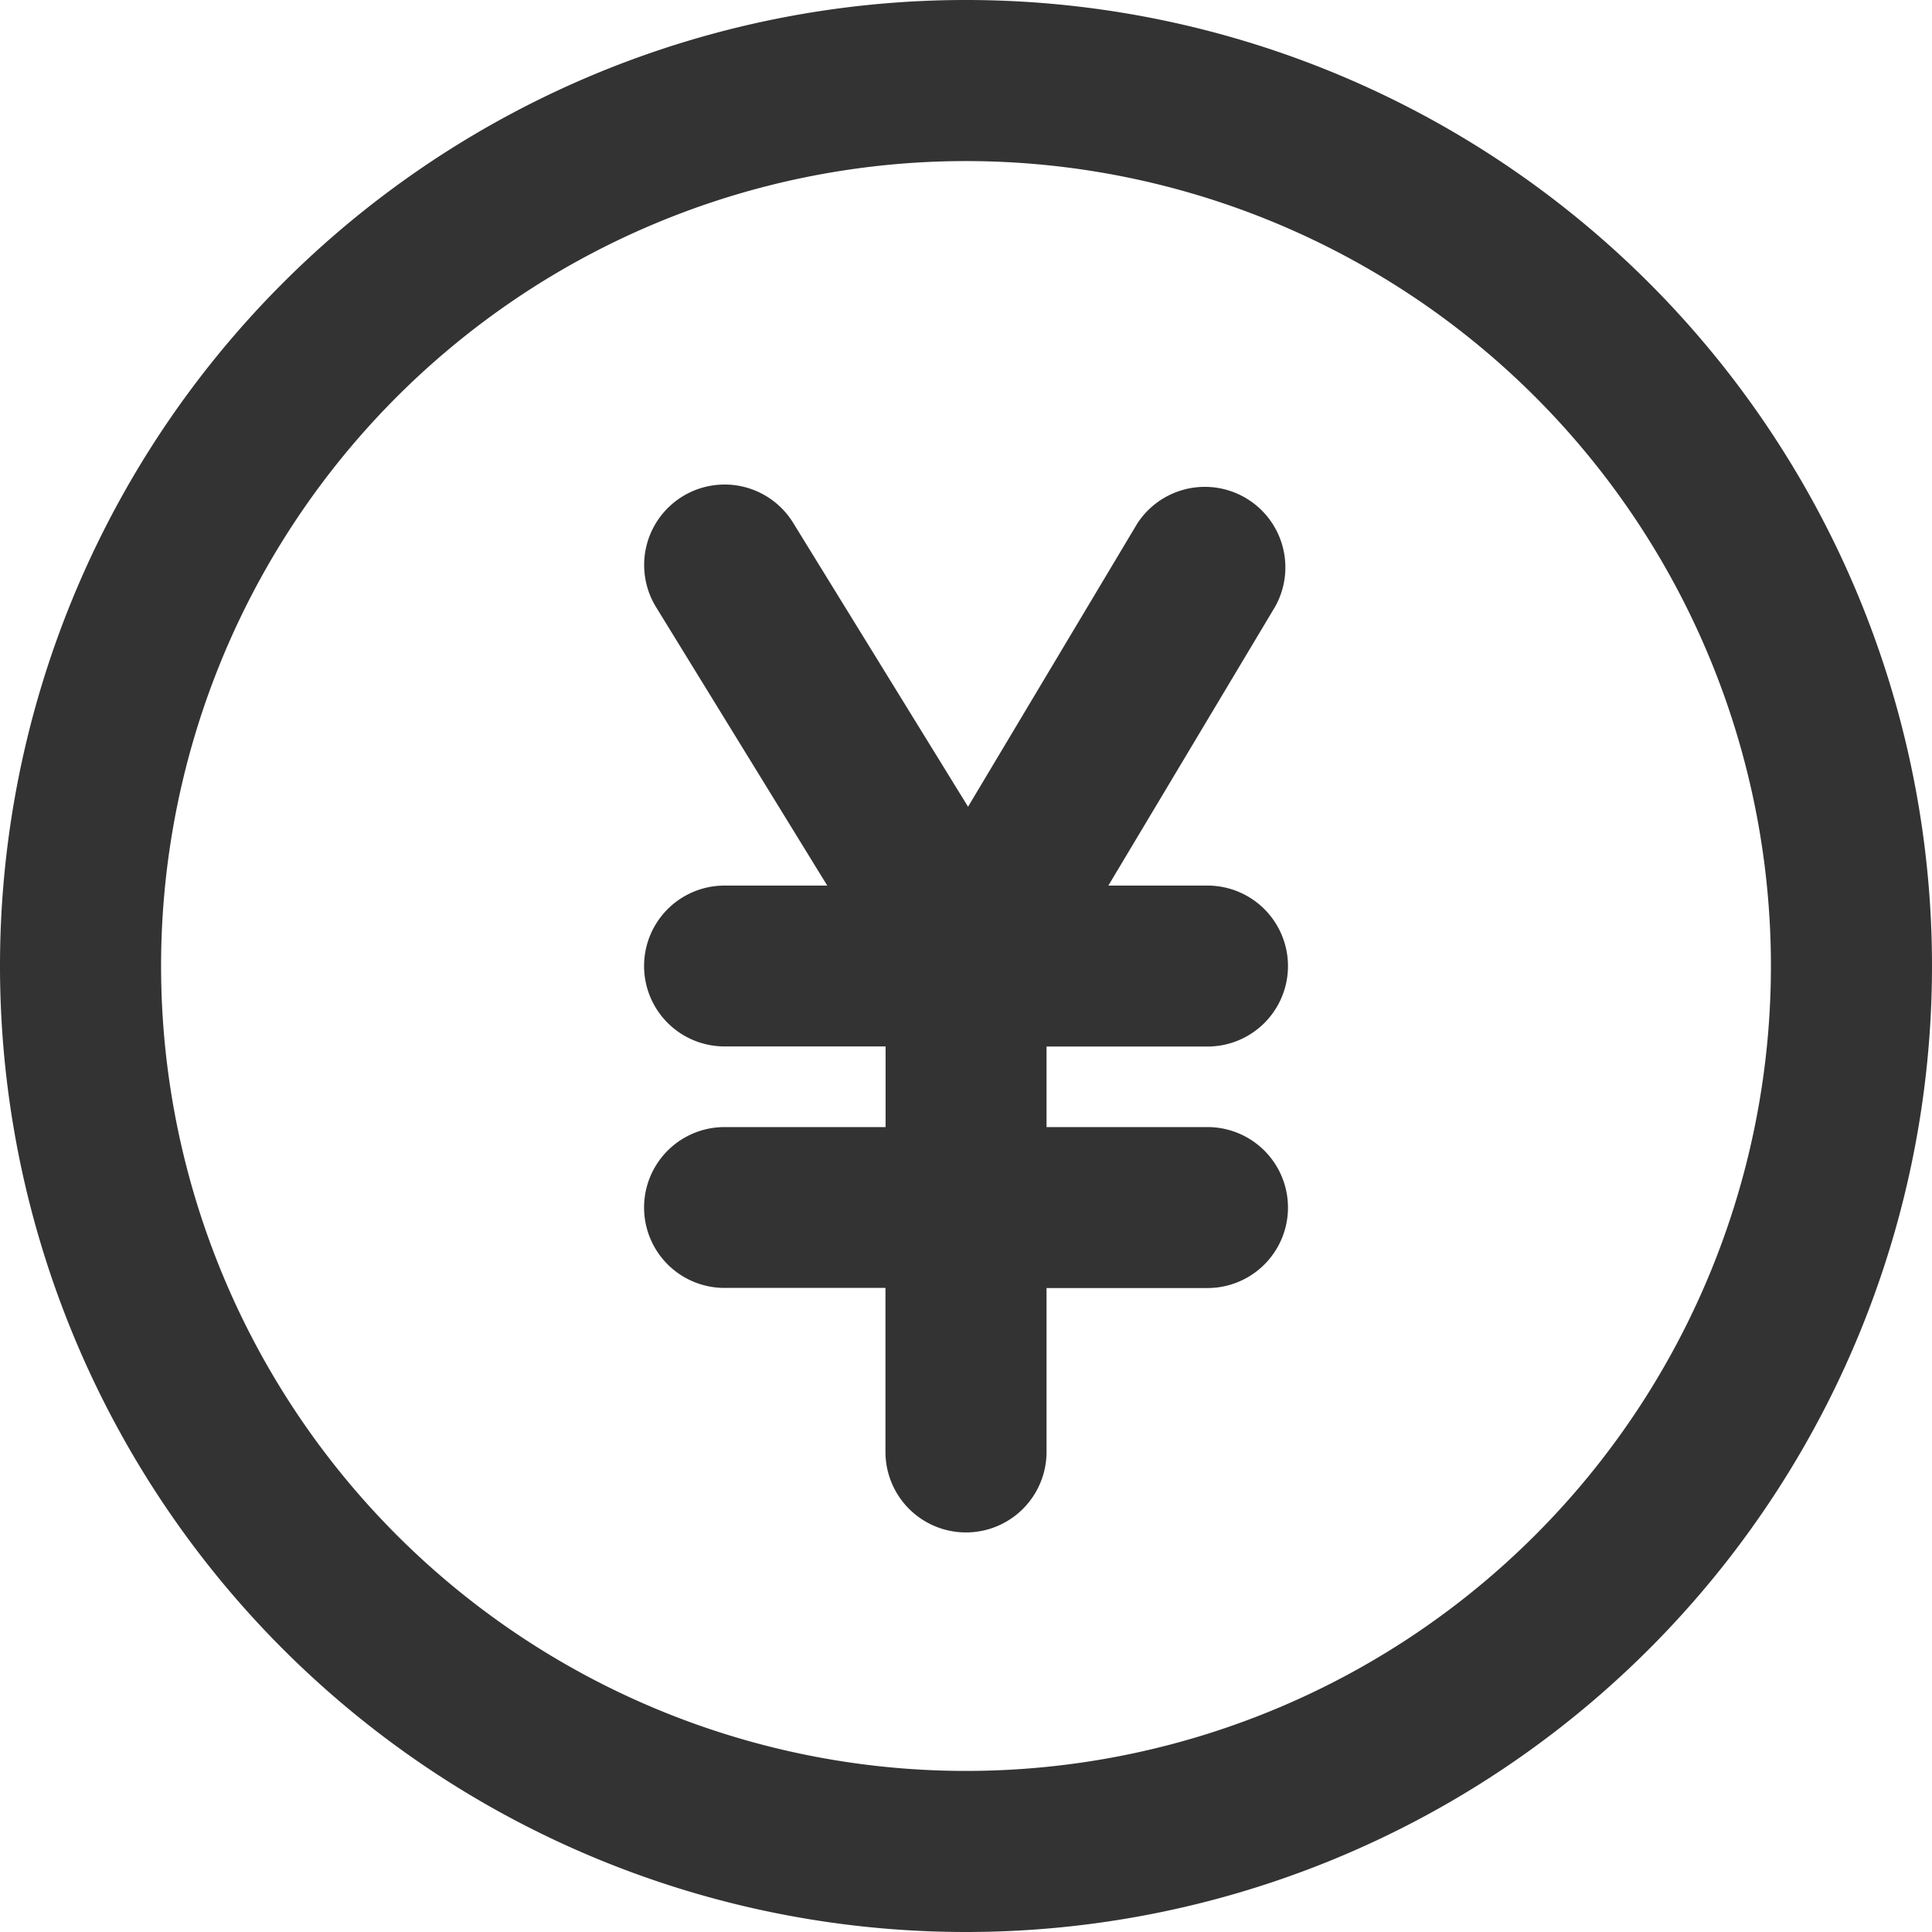 <svg xmlns="http://www.w3.org/2000/svg" width="16" height="16" viewBox="0 0 16 16">
  <defs>
    <style>
      .cls-1 {
        fill: #333;
      }
    </style>
  </defs>
  <path id="路径_1367" data-name="路径 1367" class="cls-1" d="M8,16a8,8,0,1,1,8-8,8,8,0,0,1-8,8Zm0-1.334A6.666,6.666,0,1,0,1.334,8,6.666,6.666,0,0,0,8,14.666Zm-.666-6H6A.666.666,0,1,1,6,7.334h.851L5.434,5.029a.666.666,0,1,1,1.134-.7L8.017,6.681l1.4-2.343h0a.667.667,0,0,1,1.145.683L9.179,7.334H10a.666.666,0,1,1,0,1.333H8.667v.667H10a.666.666,0,1,1,0,1.333H8.667v1.357a.667.667,0,1,1-1.334,0V10.666H6A.666.666,0,1,1,6,9.334H7.334Z"/>
</svg>

